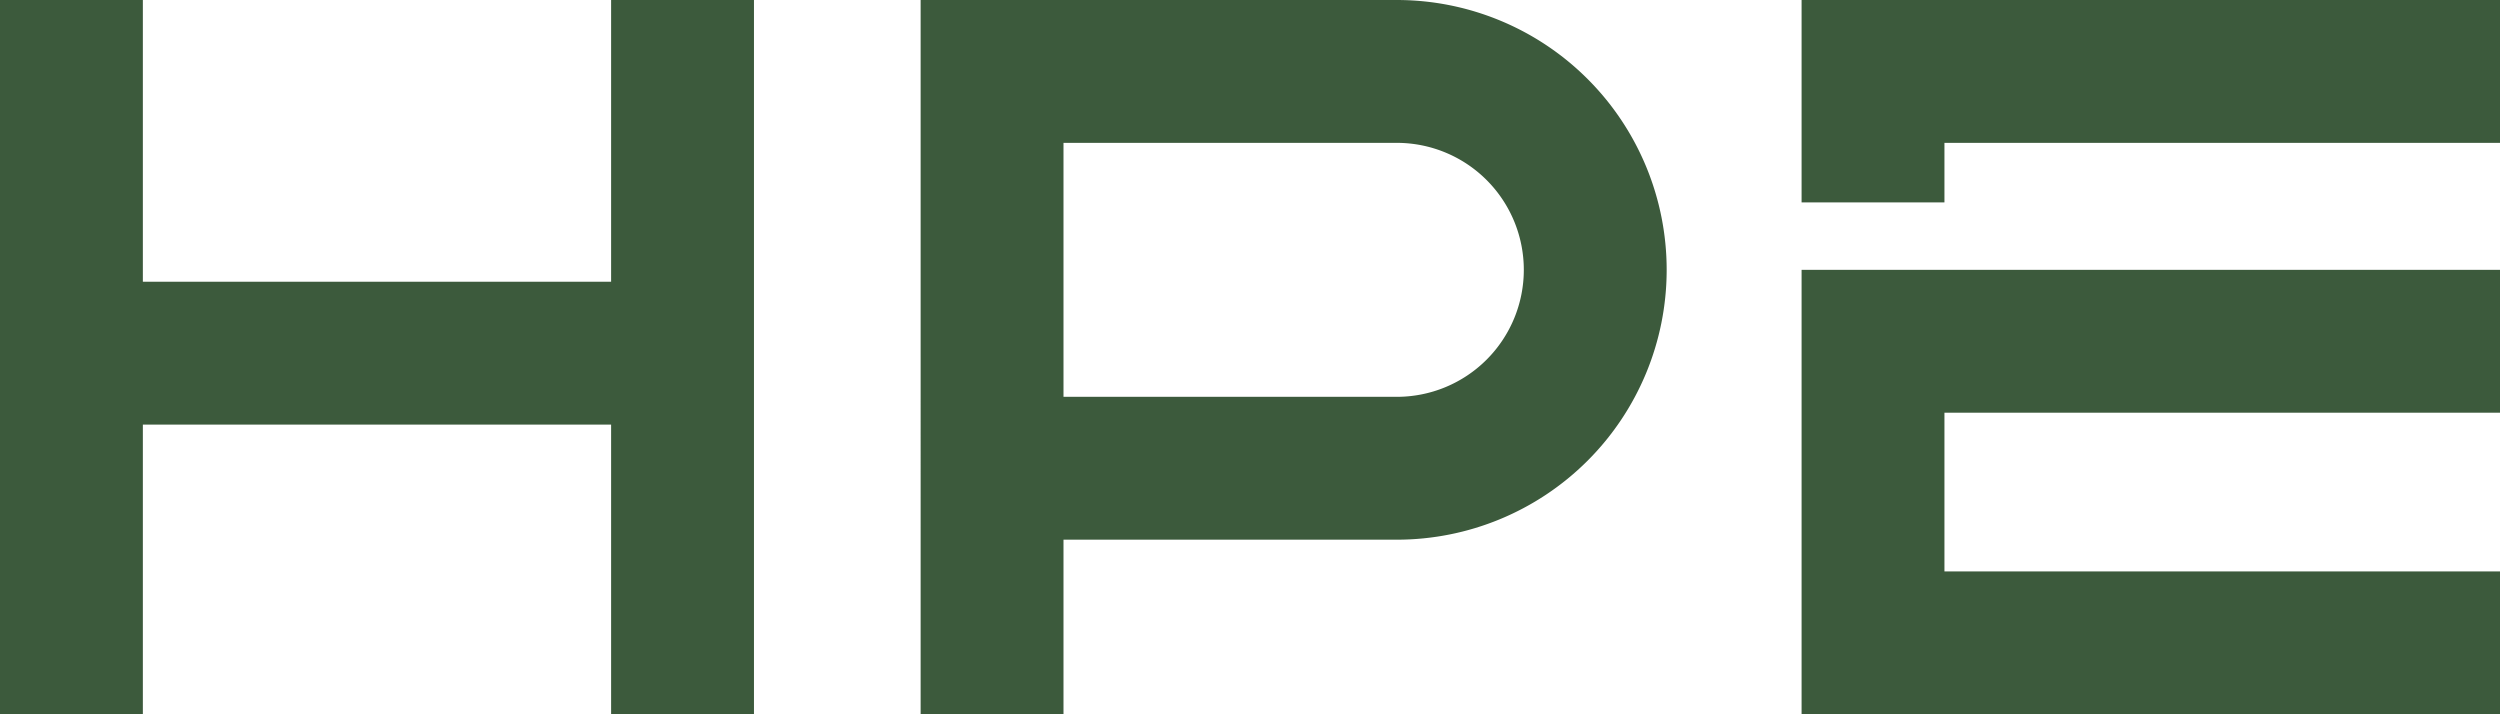 <?xml version="1.0" encoding="UTF-8" standalone="no"?>
<svg
   stroke-width="36"
   viewBox="0 0 630 180"
   version="1.1"
   id="svg2"
   sodipodi:docname="hpe-Hewlett_Packard_Enterprise_logo_2025-olive.svg"
   inkscape:version="1.3.2 (091e20e, 2023-11-25)"
   xmlns:inkscape="http://www.inkscape.org/namespaces/inkscape"
   xmlns:sodipodi="http://sodipodi.sourceforge.net/DTD/sodipodi-0.dtd"
   xmlns="http://www.w3.org/2000/svg"
   xmlns:svg="http://www.w3.org/2000/svg">
  <defs
     id="defs2" />
  <sodipodi:namedview
     id="namedview2"
     pagecolor="#ffffff"
     bordercolor="#000000"
     borderopacity="0.25"
     inkscape:showpageshadow="2"
     inkscape:pageopacity="0.0"
     inkscape:pagecheckerboard="0"
     inkscape:deskcolor="#d1d1d1"
     inkscape:zoom="0.46666667"
     inkscape:cx="289.28571"
     inkscape:cy="90"
     inkscape:window-width="2048"
     inkscape:window-height="1323"
     inkscape:window-x="0"
     inkscape:window-y="25"
     inkscape:window-maximized="0"
     inkscape:current-layer="svg2" />
  <path
     fill="none"
     stroke="#000"
     d="M18 180V0m154 180V0M18 89h137m95 91V0m0 18h102a32 32 0 0 1 0 100H250m222-67V18h158"
     id="path1"
     style="stroke:#3c5a3c;stroke-opacity:1" />
  <path
     fill="none"
     stroke="#03a883"
     d="M630 162H472V86h158"
     id="path2"
     style="stroke:#3c5a3c;stroke-opacity:1" />
</svg>
